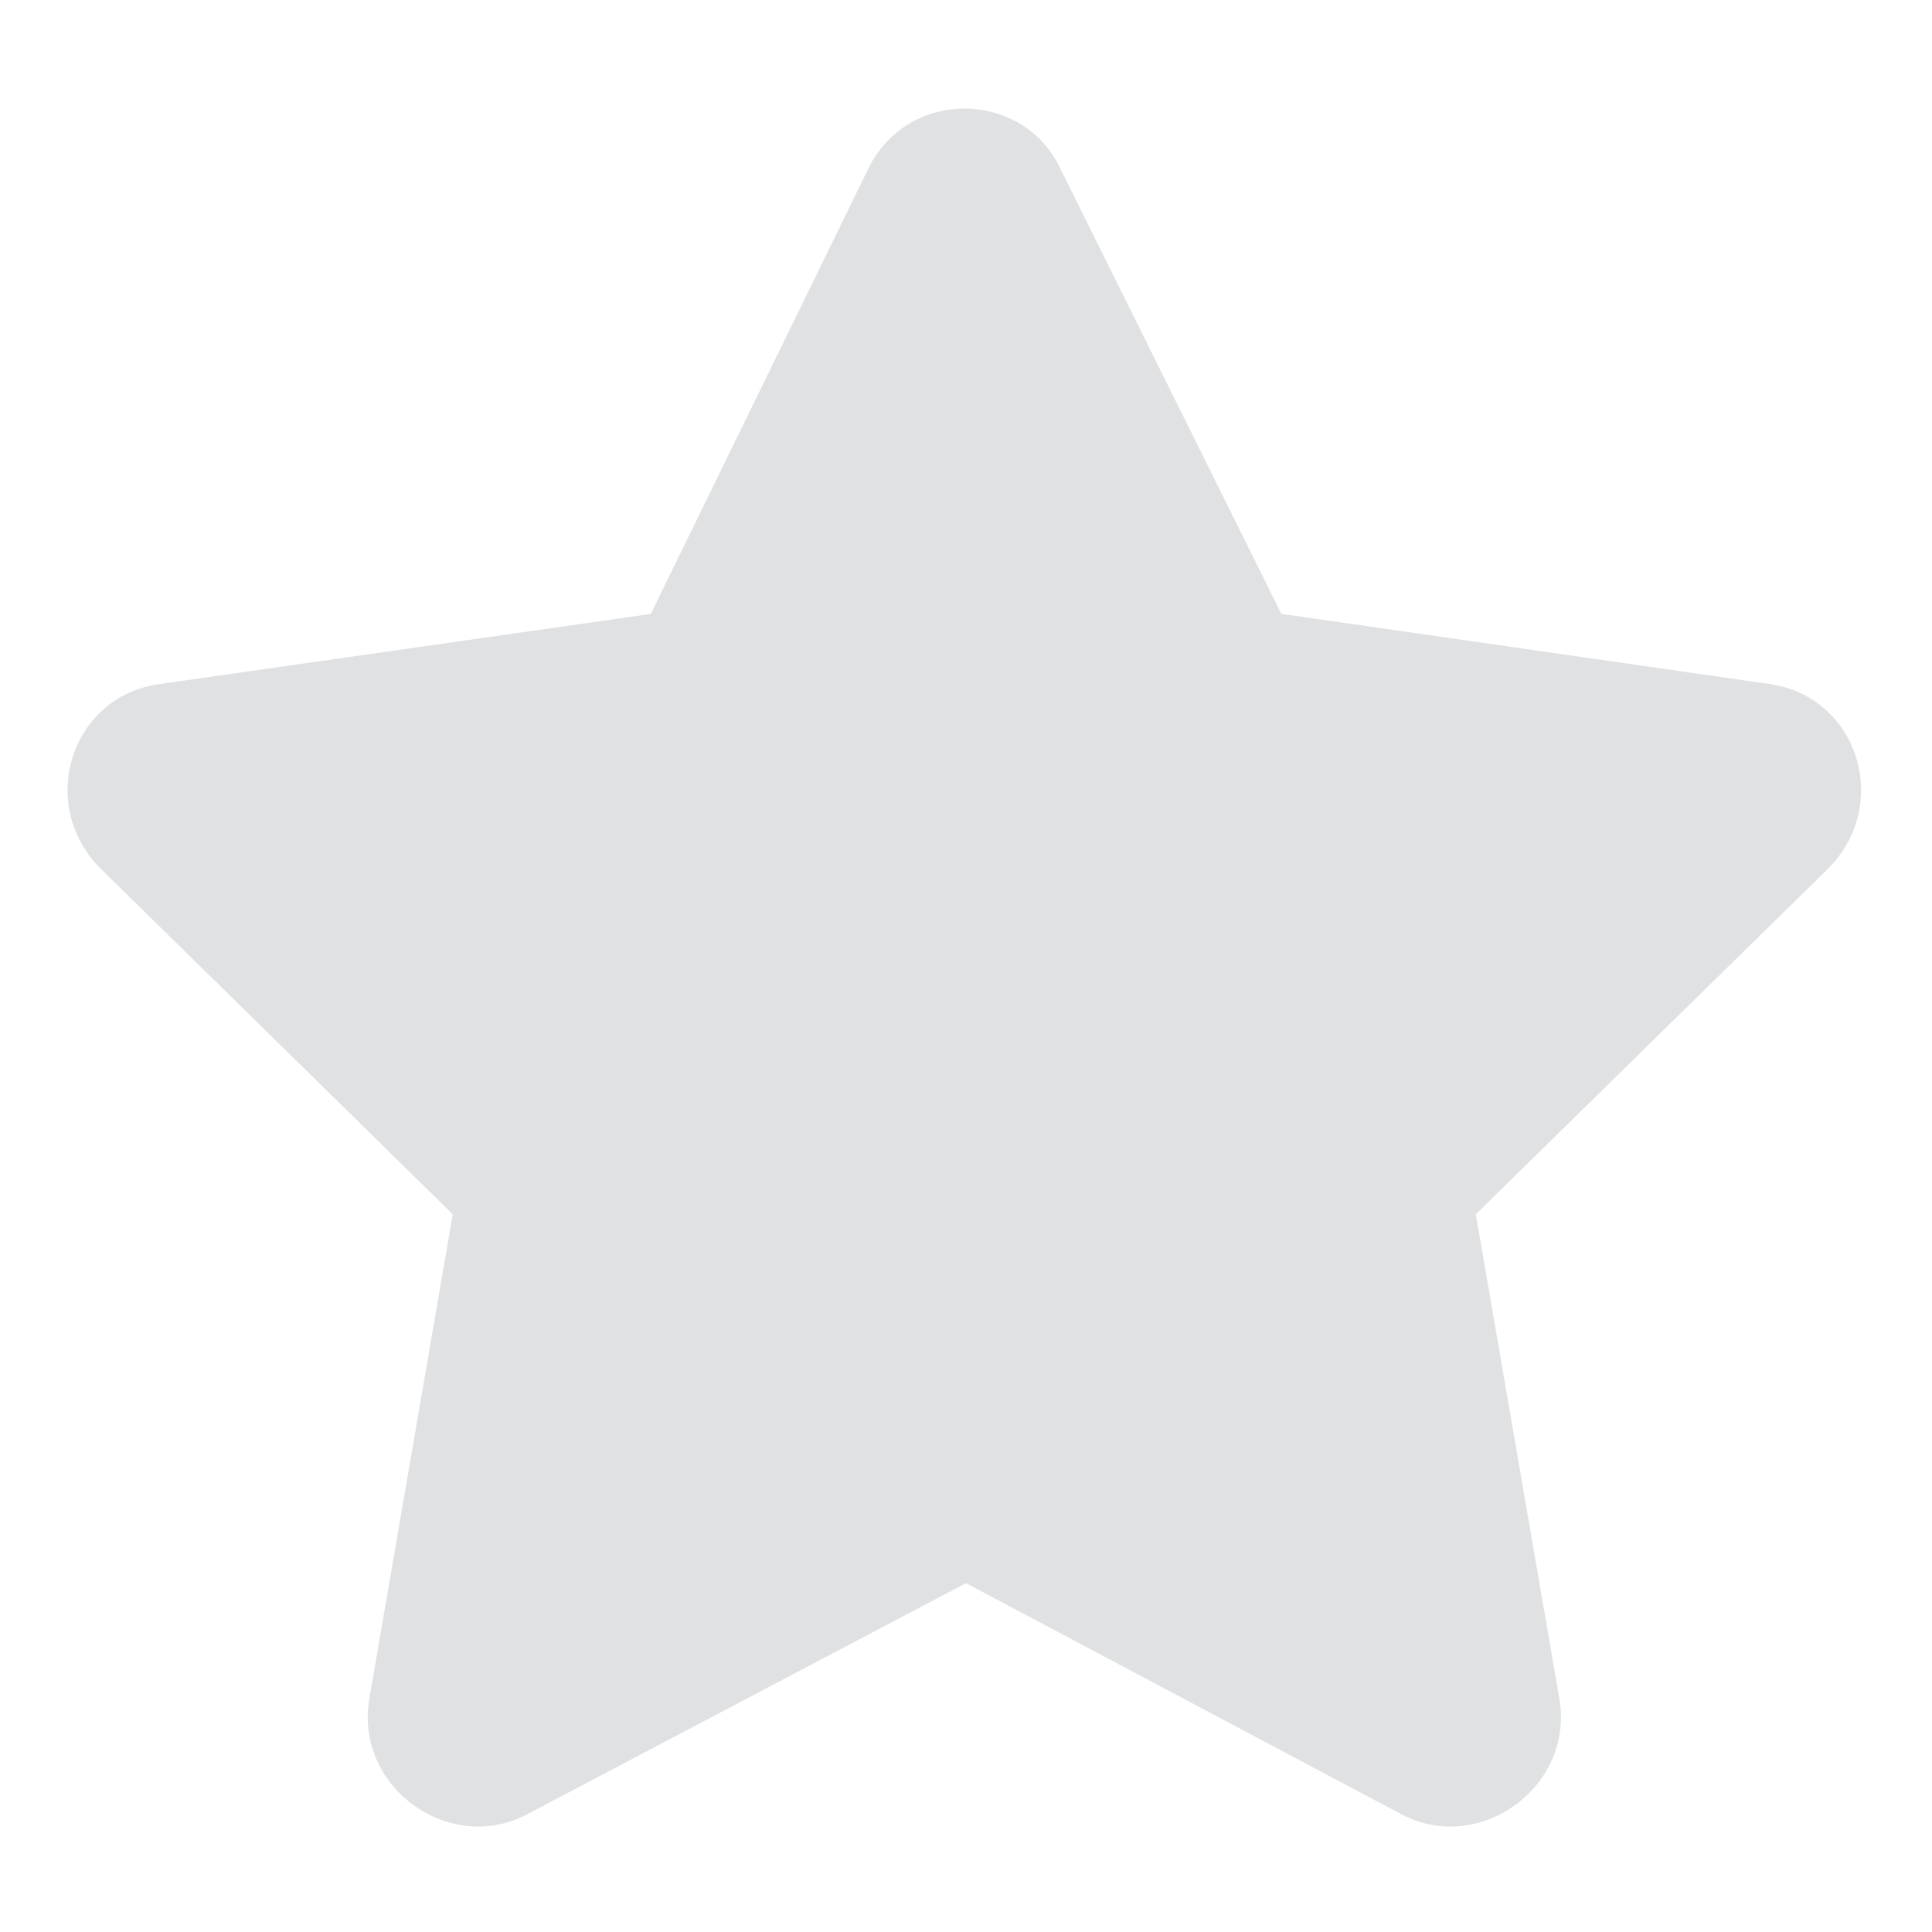 <svg width="18" height="18" viewBox="0 0 18 18" fill="none" xmlns="http://www.w3.org/2000/svg"><path d="M8.094 1.563c.375-.75 1.437-.72 1.781 0l2.063 4.156 4.562.656c.813.125 1.125 1.125.531 1.719l-3.281 3.219.781 4.53c.125.813-.75 1.438-1.469 1.063L9 14.75l-4.094 2.156c-.718.375-1.593-.25-1.468-1.062l.78-4.531-3.28-3.22C.344 7.5.656 6.5 1.468 6.376l4.595-.656z" fill="#DFE1E3"/></svg>